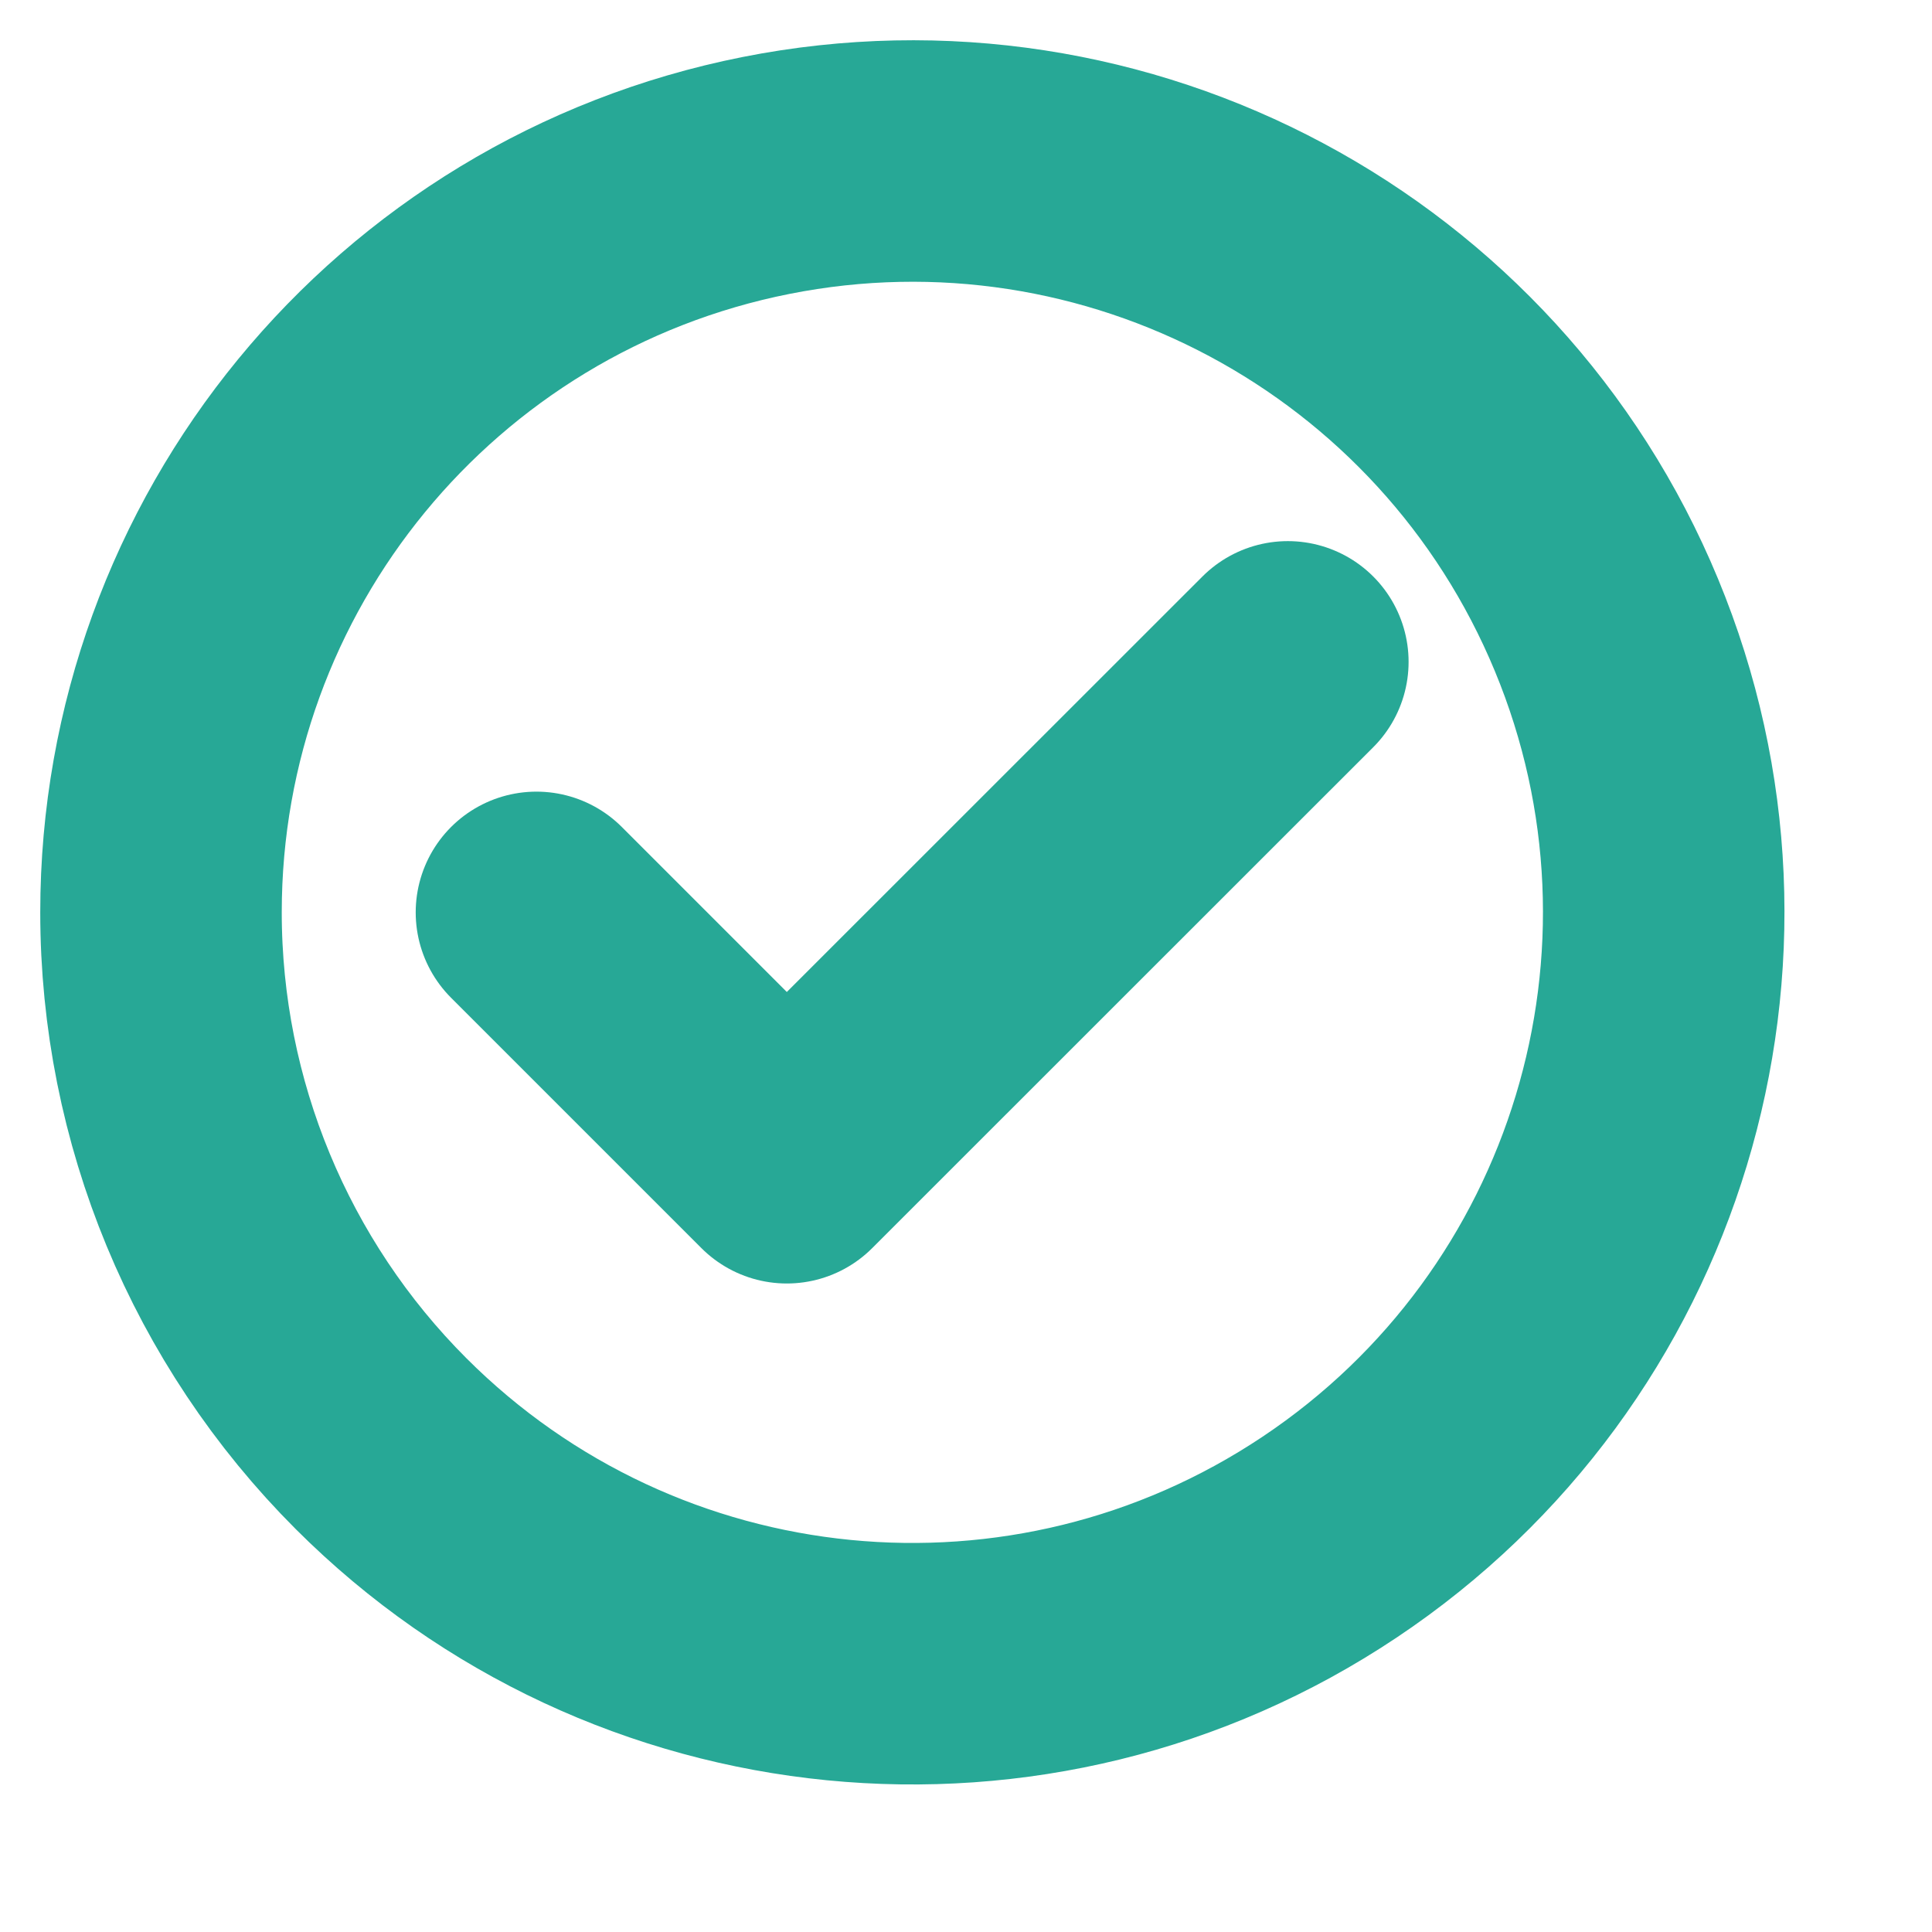 <svg width="20" height="20" viewBox="0 0 12 12" fill="none" xmlns="http://www.w3.org/2000/svg">
<path fill-rule="evenodd" clip-rule="evenodd" d="M1 5.667C1 3.44 2.573 1.524 4.757 1.09C6.94 0.656 9.126 1.825 9.978 3.882C10.83 5.938 10.11 8.311 8.259 9.547C6.408 10.784 3.941 10.541 2.367 8.967C1.492 8.092 1 6.904 1 5.667Z" stroke="#27A896" stroke-width="1.5" stroke-linecap="round" stroke-linejoin="round"/>
<path d="M3.332 5.667L4.887 7.222L7.999 4.111" stroke="#27A896" stroke-width="1.5" stroke-linecap="round" stroke-linejoin="round"/>
</svg>
